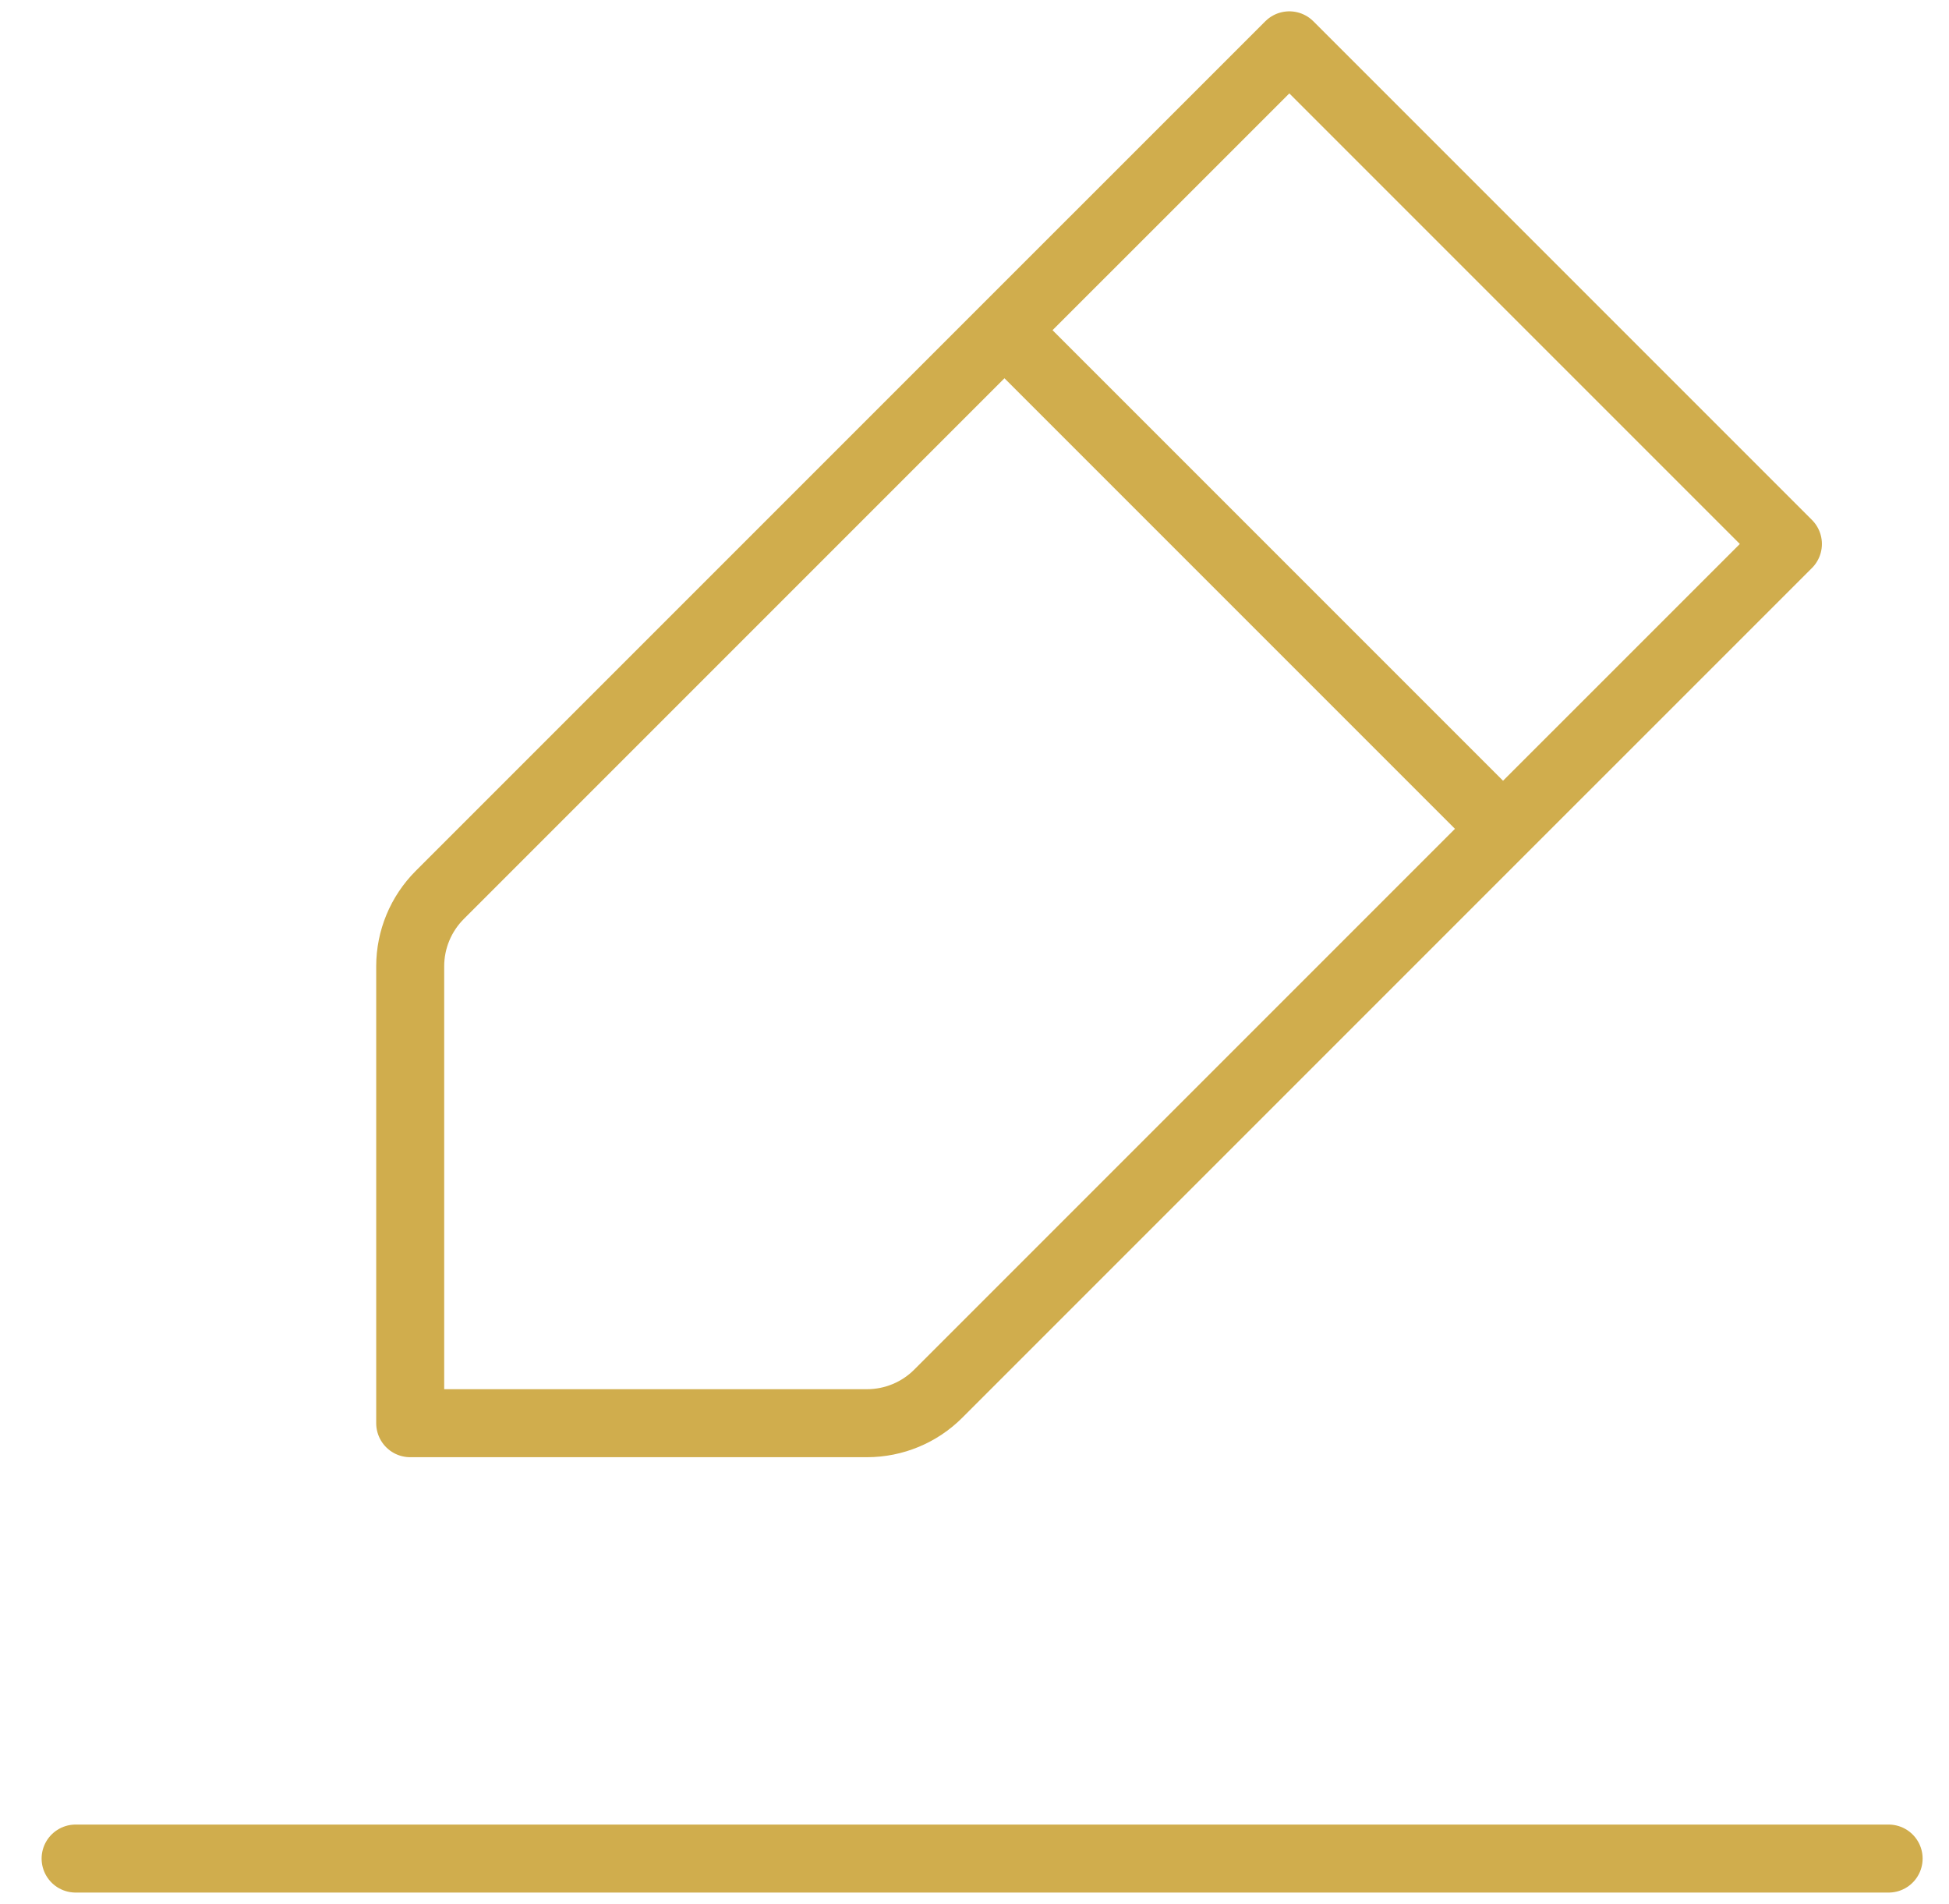 <svg width="43" height="42" viewBox="0 0 43 42" fill="none" xmlns="http://www.w3.org/2000/svg">
<g id="ico/Vector">
<path id="Vector" d="M1.668 41H41.668M22.161 7.284L28.446 1L39.446 12L33.161 18.284M22.161 7.284L9.701 19.744C9.285 20.161 9.05 20.726 9.05 21.316V31.396H19.13C19.72 31.395 20.285 31.161 20.701 30.744L33.161 18.284M22.161 7.284L33.161 18.284" stroke="#D0AD4D" stroke-width="1.5" stroke-linecap="round" stroke-linejoin="round"/>
</g>
</svg>
